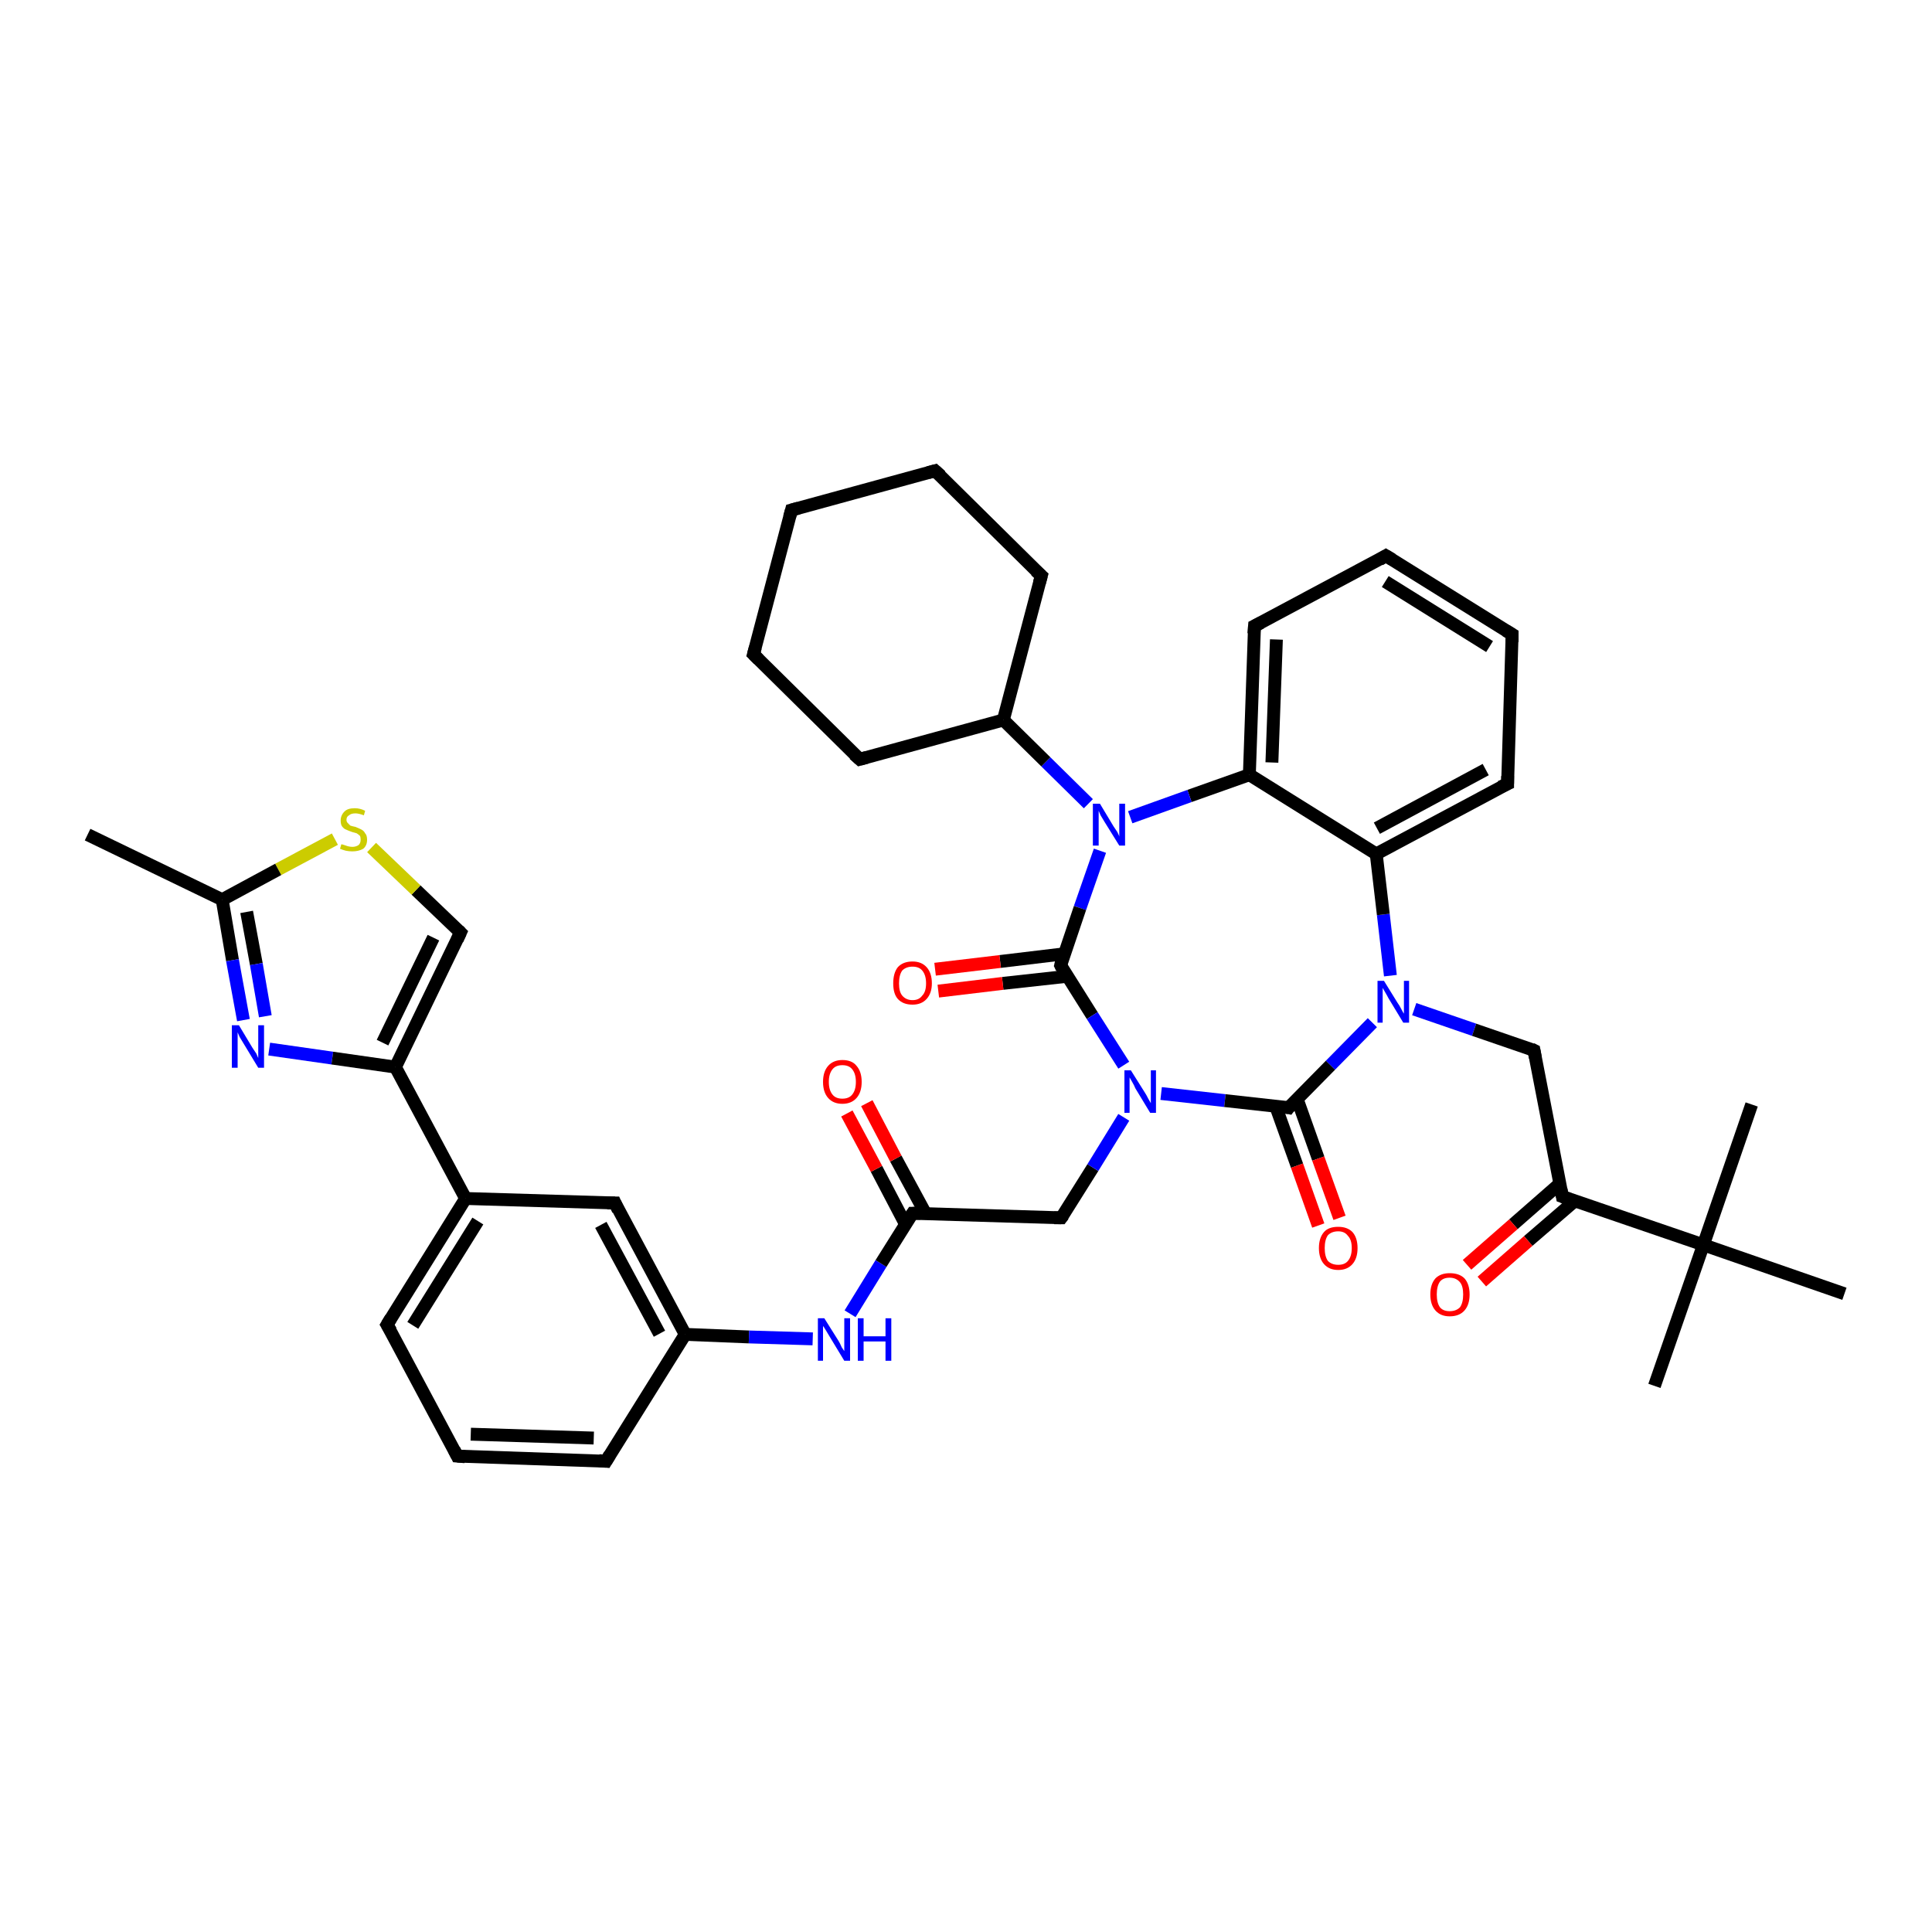 <?xml version='1.0' encoding='iso-8859-1'?>
<svg version='1.1' baseProfile='full'
              xmlns='http://www.w3.org/2000/svg'
                      xmlns:rdkit='http://www.rdkit.org/xml'
                      xmlns:xlink='http://www.w3.org/1999/xlink'
                  xml:space='preserve'
width='300px' height='300px' viewBox='0 0 300 300'>
<!-- END OF HEADER -->
<rect style='opacity:1.0;fill:#FFFFFF;stroke:none' width='300.0' height='300.0' x='0.0' y='0.0'> </rect>
<path class='bond-0 atom-0 atom-1' d='M 13.6,129.6 L 34.5,139.7' style='fill:none;fill-rule:evenodd;stroke:#000000;stroke-width:2.0px;stroke-linecap:butt;stroke-linejoin:miter;stroke-opacity:1' />
<path class='bond-1 atom-1 atom-2' d='M 34.5,139.7 L 36.1,149.1' style='fill:none;fill-rule:evenodd;stroke:#000000;stroke-width:2.0px;stroke-linecap:butt;stroke-linejoin:miter;stroke-opacity:1' />
<path class='bond-1 atom-1 atom-2' d='M 36.1,149.1 L 37.8,158.4' style='fill:none;fill-rule:evenodd;stroke:#0000FF;stroke-width:2.0px;stroke-linecap:butt;stroke-linejoin:miter;stroke-opacity:1' />
<path class='bond-1 atom-1 atom-2' d='M 38.3,141.6 L 39.8,149.7' style='fill:none;fill-rule:evenodd;stroke:#000000;stroke-width:2.0px;stroke-linecap:butt;stroke-linejoin:miter;stroke-opacity:1' />
<path class='bond-1 atom-1 atom-2' d='M 39.8,149.7 L 41.2,157.8' style='fill:none;fill-rule:evenodd;stroke:#0000FF;stroke-width:2.0px;stroke-linecap:butt;stroke-linejoin:miter;stroke-opacity:1' />
<path class='bond-2 atom-2 atom-3' d='M 41.8,162.9 L 51.6,164.3' style='fill:none;fill-rule:evenodd;stroke:#0000FF;stroke-width:2.0px;stroke-linecap:butt;stroke-linejoin:miter;stroke-opacity:1' />
<path class='bond-2 atom-2 atom-3' d='M 51.6,164.3 L 61.4,165.7' style='fill:none;fill-rule:evenodd;stroke:#000000;stroke-width:2.0px;stroke-linecap:butt;stroke-linejoin:miter;stroke-opacity:1' />
<path class='bond-3 atom-3 atom-4' d='M 61.4,165.7 L 72.3,186.1' style='fill:none;fill-rule:evenodd;stroke:#000000;stroke-width:2.0px;stroke-linecap:butt;stroke-linejoin:miter;stroke-opacity:1' />
<path class='bond-4 atom-4 atom-5' d='M 72.3,186.1 L 60.1,205.7' style='fill:none;fill-rule:evenodd;stroke:#000000;stroke-width:2.0px;stroke-linecap:butt;stroke-linejoin:miter;stroke-opacity:1' />
<path class='bond-4 atom-4 atom-5' d='M 74.2,189.6 L 64.1,205.8' style='fill:none;fill-rule:evenodd;stroke:#000000;stroke-width:2.0px;stroke-linecap:butt;stroke-linejoin:miter;stroke-opacity:1' />
<path class='bond-5 atom-5 atom-6' d='M 60.1,205.7 L 71.0,226.1' style='fill:none;fill-rule:evenodd;stroke:#000000;stroke-width:2.0px;stroke-linecap:butt;stroke-linejoin:miter;stroke-opacity:1' />
<path class='bond-6 atom-6 atom-7' d='M 71.0,226.1 L 94.1,226.9' style='fill:none;fill-rule:evenodd;stroke:#000000;stroke-width:2.0px;stroke-linecap:butt;stroke-linejoin:miter;stroke-opacity:1' />
<path class='bond-6 atom-6 atom-7' d='M 73.1,222.7 L 92.2,223.3' style='fill:none;fill-rule:evenodd;stroke:#000000;stroke-width:2.0px;stroke-linecap:butt;stroke-linejoin:miter;stroke-opacity:1' />
<path class='bond-7 atom-7 atom-8' d='M 94.1,226.9 L 106.4,207.2' style='fill:none;fill-rule:evenodd;stroke:#000000;stroke-width:2.0px;stroke-linecap:butt;stroke-linejoin:miter;stroke-opacity:1' />
<path class='bond-8 atom-8 atom-9' d='M 106.4,207.2 L 116.3,207.6' style='fill:none;fill-rule:evenodd;stroke:#000000;stroke-width:2.0px;stroke-linecap:butt;stroke-linejoin:miter;stroke-opacity:1' />
<path class='bond-8 atom-8 atom-9' d='M 116.3,207.6 L 126.2,207.9' style='fill:none;fill-rule:evenodd;stroke:#0000FF;stroke-width:2.0px;stroke-linecap:butt;stroke-linejoin:miter;stroke-opacity:1' />
<path class='bond-9 atom-9 atom-10' d='M 132.0,204.0 L 136.8,196.2' style='fill:none;fill-rule:evenodd;stroke:#0000FF;stroke-width:2.0px;stroke-linecap:butt;stroke-linejoin:miter;stroke-opacity:1' />
<path class='bond-9 atom-9 atom-10' d='M 136.8,196.2 L 141.7,188.4' style='fill:none;fill-rule:evenodd;stroke:#000000;stroke-width:2.0px;stroke-linecap:butt;stroke-linejoin:miter;stroke-opacity:1' />
<path class='bond-10 atom-10 atom-11' d='M 143.7,188.4 L 139.1,179.9' style='fill:none;fill-rule:evenodd;stroke:#000000;stroke-width:2.0px;stroke-linecap:butt;stroke-linejoin:miter;stroke-opacity:1' />
<path class='bond-10 atom-10 atom-11' d='M 139.1,179.9 L 134.6,171.3' style='fill:none;fill-rule:evenodd;stroke:#FF0000;stroke-width:2.0px;stroke-linecap:butt;stroke-linejoin:miter;stroke-opacity:1' />
<path class='bond-10 atom-10 atom-11' d='M 140.6,190.1 L 136.1,181.5' style='fill:none;fill-rule:evenodd;stroke:#000000;stroke-width:2.0px;stroke-linecap:butt;stroke-linejoin:miter;stroke-opacity:1' />
<path class='bond-10 atom-10 atom-11' d='M 136.1,181.5 L 131.5,172.9' style='fill:none;fill-rule:evenodd;stroke:#FF0000;stroke-width:2.0px;stroke-linecap:butt;stroke-linejoin:miter;stroke-opacity:1' />
<path class='bond-11 atom-10 atom-12' d='M 141.7,188.4 L 164.8,189.1' style='fill:none;fill-rule:evenodd;stroke:#000000;stroke-width:2.0px;stroke-linecap:butt;stroke-linejoin:miter;stroke-opacity:1' />
<path class='bond-12 atom-12 atom-13' d='M 164.8,189.1 L 169.7,181.3' style='fill:none;fill-rule:evenodd;stroke:#000000;stroke-width:2.0px;stroke-linecap:butt;stroke-linejoin:miter;stroke-opacity:1' />
<path class='bond-12 atom-12 atom-13' d='M 169.7,181.3 L 174.5,173.5' style='fill:none;fill-rule:evenodd;stroke:#0000FF;stroke-width:2.0px;stroke-linecap:butt;stroke-linejoin:miter;stroke-opacity:1' />
<path class='bond-13 atom-13 atom-14' d='M 180.3,169.8 L 190.2,170.9' style='fill:none;fill-rule:evenodd;stroke:#0000FF;stroke-width:2.0px;stroke-linecap:butt;stroke-linejoin:miter;stroke-opacity:1' />
<path class='bond-13 atom-13 atom-14' d='M 190.2,170.9 L 200.1,172.0' style='fill:none;fill-rule:evenodd;stroke:#000000;stroke-width:2.0px;stroke-linecap:butt;stroke-linejoin:miter;stroke-opacity:1' />
<path class='bond-14 atom-14 atom-15' d='M 198.1,171.8 L 201.4,181.0' style='fill:none;fill-rule:evenodd;stroke:#000000;stroke-width:2.0px;stroke-linecap:butt;stroke-linejoin:miter;stroke-opacity:1' />
<path class='bond-14 atom-14 atom-15' d='M 201.4,181.0 L 204.7,190.3' style='fill:none;fill-rule:evenodd;stroke:#FF0000;stroke-width:2.0px;stroke-linecap:butt;stroke-linejoin:miter;stroke-opacity:1' />
<path class='bond-14 atom-14 atom-15' d='M 201.4,170.6 L 204.7,179.9' style='fill:none;fill-rule:evenodd;stroke:#000000;stroke-width:2.0px;stroke-linecap:butt;stroke-linejoin:miter;stroke-opacity:1' />
<path class='bond-14 atom-14 atom-15' d='M 204.7,179.9 L 208.0,189.1' style='fill:none;fill-rule:evenodd;stroke:#FF0000;stroke-width:2.0px;stroke-linecap:butt;stroke-linejoin:miter;stroke-opacity:1' />
<path class='bond-15 atom-14 atom-16' d='M 200.1,172.0 L 206.6,165.4' style='fill:none;fill-rule:evenodd;stroke:#000000;stroke-width:2.0px;stroke-linecap:butt;stroke-linejoin:miter;stroke-opacity:1' />
<path class='bond-15 atom-14 atom-16' d='M 206.6,165.4 L 213.1,158.8' style='fill:none;fill-rule:evenodd;stroke:#0000FF;stroke-width:2.0px;stroke-linecap:butt;stroke-linejoin:miter;stroke-opacity:1' />
<path class='bond-16 atom-16 atom-17' d='M 219.6,156.7 L 228.9,159.9' style='fill:none;fill-rule:evenodd;stroke:#0000FF;stroke-width:2.0px;stroke-linecap:butt;stroke-linejoin:miter;stroke-opacity:1' />
<path class='bond-16 atom-16 atom-17' d='M 228.9,159.9 L 238.2,163.1' style='fill:none;fill-rule:evenodd;stroke:#000000;stroke-width:2.0px;stroke-linecap:butt;stroke-linejoin:miter;stroke-opacity:1' />
<path class='bond-17 atom-17 atom-18' d='M 238.2,163.1 L 242.6,185.8' style='fill:none;fill-rule:evenodd;stroke:#000000;stroke-width:2.0px;stroke-linecap:butt;stroke-linejoin:miter;stroke-opacity:1' />
<path class='bond-18 atom-18 atom-19' d='M 242.2,183.8 L 235.0,190.1' style='fill:none;fill-rule:evenodd;stroke:#000000;stroke-width:2.0px;stroke-linecap:butt;stroke-linejoin:miter;stroke-opacity:1' />
<path class='bond-18 atom-18 atom-19' d='M 235.0,190.1 L 227.8,196.4' style='fill:none;fill-rule:evenodd;stroke:#FF0000;stroke-width:2.0px;stroke-linecap:butt;stroke-linejoin:miter;stroke-opacity:1' />
<path class='bond-18 atom-18 atom-19' d='M 244.5,186.5 L 237.3,192.7' style='fill:none;fill-rule:evenodd;stroke:#000000;stroke-width:2.0px;stroke-linecap:butt;stroke-linejoin:miter;stroke-opacity:1' />
<path class='bond-18 atom-18 atom-19' d='M 237.3,192.7 L 230.1,199.0' style='fill:none;fill-rule:evenodd;stroke:#FF0000;stroke-width:2.0px;stroke-linecap:butt;stroke-linejoin:miter;stroke-opacity:1' />
<path class='bond-19 atom-18 atom-20' d='M 242.6,185.8 L 264.5,193.3' style='fill:none;fill-rule:evenodd;stroke:#000000;stroke-width:2.0px;stroke-linecap:butt;stroke-linejoin:miter;stroke-opacity:1' />
<path class='bond-20 atom-20 atom-21' d='M 264.5,193.3 L 256.9,215.2' style='fill:none;fill-rule:evenodd;stroke:#000000;stroke-width:2.0px;stroke-linecap:butt;stroke-linejoin:miter;stroke-opacity:1' />
<path class='bond-21 atom-20 atom-22' d='M 264.5,193.3 L 272.0,171.5' style='fill:none;fill-rule:evenodd;stroke:#000000;stroke-width:2.0px;stroke-linecap:butt;stroke-linejoin:miter;stroke-opacity:1' />
<path class='bond-22 atom-20 atom-23' d='M 264.5,193.3 L 286.4,200.9' style='fill:none;fill-rule:evenodd;stroke:#000000;stroke-width:2.0px;stroke-linecap:butt;stroke-linejoin:miter;stroke-opacity:1' />
<path class='bond-23 atom-16 atom-24' d='M 215.9,151.5 L 214.8,142.0' style='fill:none;fill-rule:evenodd;stroke:#0000FF;stroke-width:2.0px;stroke-linecap:butt;stroke-linejoin:miter;stroke-opacity:1' />
<path class='bond-23 atom-16 atom-24' d='M 214.8,142.0 L 213.7,132.6' style='fill:none;fill-rule:evenodd;stroke:#000000;stroke-width:2.0px;stroke-linecap:butt;stroke-linejoin:miter;stroke-opacity:1' />
<path class='bond-24 atom-24 atom-25' d='M 213.7,132.6 L 234.1,121.7' style='fill:none;fill-rule:evenodd;stroke:#000000;stroke-width:2.0px;stroke-linecap:butt;stroke-linejoin:miter;stroke-opacity:1' />
<path class='bond-24 atom-24 atom-25' d='M 213.8,128.6 L 230.7,119.5' style='fill:none;fill-rule:evenodd;stroke:#000000;stroke-width:2.0px;stroke-linecap:butt;stroke-linejoin:miter;stroke-opacity:1' />
<path class='bond-25 atom-25 atom-26' d='M 234.1,121.7 L 234.8,98.5' style='fill:none;fill-rule:evenodd;stroke:#000000;stroke-width:2.0px;stroke-linecap:butt;stroke-linejoin:miter;stroke-opacity:1' />
<path class='bond-26 atom-26 atom-27' d='M 234.8,98.5 L 215.2,86.3' style='fill:none;fill-rule:evenodd;stroke:#000000;stroke-width:2.0px;stroke-linecap:butt;stroke-linejoin:miter;stroke-opacity:1' />
<path class='bond-26 atom-26 atom-27' d='M 231.3,100.4 L 215.1,90.3' style='fill:none;fill-rule:evenodd;stroke:#000000;stroke-width:2.0px;stroke-linecap:butt;stroke-linejoin:miter;stroke-opacity:1' />
<path class='bond-27 atom-27 atom-28' d='M 215.2,86.3 L 194.8,97.2' style='fill:none;fill-rule:evenodd;stroke:#000000;stroke-width:2.0px;stroke-linecap:butt;stroke-linejoin:miter;stroke-opacity:1' />
<path class='bond-28 atom-28 atom-29' d='M 194.8,97.2 L 194.0,120.3' style='fill:none;fill-rule:evenodd;stroke:#000000;stroke-width:2.0px;stroke-linecap:butt;stroke-linejoin:miter;stroke-opacity:1' />
<path class='bond-28 atom-28 atom-29' d='M 198.2,99.3 L 197.5,118.4' style='fill:none;fill-rule:evenodd;stroke:#000000;stroke-width:2.0px;stroke-linecap:butt;stroke-linejoin:miter;stroke-opacity:1' />
<path class='bond-29 atom-29 atom-30' d='M 194.0,120.3 L 184.7,123.6' style='fill:none;fill-rule:evenodd;stroke:#000000;stroke-width:2.0px;stroke-linecap:butt;stroke-linejoin:miter;stroke-opacity:1' />
<path class='bond-29 atom-29 atom-30' d='M 184.7,123.6 L 175.5,126.9' style='fill:none;fill-rule:evenodd;stroke:#0000FF;stroke-width:2.0px;stroke-linecap:butt;stroke-linejoin:miter;stroke-opacity:1' />
<path class='bond-30 atom-30 atom-31' d='M 169.0,124.8 L 162.4,118.3' style='fill:none;fill-rule:evenodd;stroke:#0000FF;stroke-width:2.0px;stroke-linecap:butt;stroke-linejoin:miter;stroke-opacity:1' />
<path class='bond-30 atom-30 atom-31' d='M 162.4,118.3 L 155.8,111.8' style='fill:none;fill-rule:evenodd;stroke:#000000;stroke-width:2.0px;stroke-linecap:butt;stroke-linejoin:miter;stroke-opacity:1' />
<path class='bond-31 atom-31 atom-32' d='M 155.8,111.8 L 161.7,89.4' style='fill:none;fill-rule:evenodd;stroke:#000000;stroke-width:2.0px;stroke-linecap:butt;stroke-linejoin:miter;stroke-opacity:1' />
<path class='bond-32 atom-32 atom-33' d='M 161.7,89.4 L 145.2,73.1' style='fill:none;fill-rule:evenodd;stroke:#000000;stroke-width:2.0px;stroke-linecap:butt;stroke-linejoin:miter;stroke-opacity:1' />
<path class='bond-33 atom-33 atom-34' d='M 145.2,73.1 L 122.9,79.2' style='fill:none;fill-rule:evenodd;stroke:#000000;stroke-width:2.0px;stroke-linecap:butt;stroke-linejoin:miter;stroke-opacity:1' />
<path class='bond-34 atom-34 atom-35' d='M 122.9,79.2 L 117.0,101.6' style='fill:none;fill-rule:evenodd;stroke:#000000;stroke-width:2.0px;stroke-linecap:butt;stroke-linejoin:miter;stroke-opacity:1' />
<path class='bond-35 atom-35 atom-36' d='M 117.0,101.6 L 133.5,117.9' style='fill:none;fill-rule:evenodd;stroke:#000000;stroke-width:2.0px;stroke-linecap:butt;stroke-linejoin:miter;stroke-opacity:1' />
<path class='bond-36 atom-30 atom-37' d='M 170.8,132.1 L 167.7,141.0' style='fill:none;fill-rule:evenodd;stroke:#0000FF;stroke-width:2.0px;stroke-linecap:butt;stroke-linejoin:miter;stroke-opacity:1' />
<path class='bond-36 atom-30 atom-37' d='M 167.7,141.0 L 164.7,149.9' style='fill:none;fill-rule:evenodd;stroke:#000000;stroke-width:2.0px;stroke-linecap:butt;stroke-linejoin:miter;stroke-opacity:1' />
<path class='bond-37 atom-37 atom-38' d='M 165.3,148.1 L 155.3,149.3' style='fill:none;fill-rule:evenodd;stroke:#000000;stroke-width:2.0px;stroke-linecap:butt;stroke-linejoin:miter;stroke-opacity:1' />
<path class='bond-37 atom-37 atom-38' d='M 155.3,149.3 L 145.2,150.5' style='fill:none;fill-rule:evenodd;stroke:#FF0000;stroke-width:2.0px;stroke-linecap:butt;stroke-linejoin:miter;stroke-opacity:1' />
<path class='bond-37 atom-37 atom-38' d='M 165.7,151.6 L 155.7,152.7' style='fill:none;fill-rule:evenodd;stroke:#000000;stroke-width:2.0px;stroke-linecap:butt;stroke-linejoin:miter;stroke-opacity:1' />
<path class='bond-37 atom-37 atom-38' d='M 155.7,152.7 L 145.7,153.9' style='fill:none;fill-rule:evenodd;stroke:#FF0000;stroke-width:2.0px;stroke-linecap:butt;stroke-linejoin:miter;stroke-opacity:1' />
<path class='bond-38 atom-8 atom-39' d='M 106.4,207.2 L 95.5,186.8' style='fill:none;fill-rule:evenodd;stroke:#000000;stroke-width:2.0px;stroke-linecap:butt;stroke-linejoin:miter;stroke-opacity:1' />
<path class='bond-38 atom-8 atom-39' d='M 102.4,207.1 L 93.3,190.2' style='fill:none;fill-rule:evenodd;stroke:#000000;stroke-width:2.0px;stroke-linecap:butt;stroke-linejoin:miter;stroke-opacity:1' />
<path class='bond-39 atom-3 atom-40' d='M 61.4,165.7 L 71.5,144.8' style='fill:none;fill-rule:evenodd;stroke:#000000;stroke-width:2.0px;stroke-linecap:butt;stroke-linejoin:miter;stroke-opacity:1' />
<path class='bond-39 atom-3 atom-40' d='M 59.4,161.9 L 67.3,145.6' style='fill:none;fill-rule:evenodd;stroke:#000000;stroke-width:2.0px;stroke-linecap:butt;stroke-linejoin:miter;stroke-opacity:1' />
<path class='bond-40 atom-40 atom-41' d='M 71.5,144.8 L 64.6,138.2' style='fill:none;fill-rule:evenodd;stroke:#000000;stroke-width:2.0px;stroke-linecap:butt;stroke-linejoin:miter;stroke-opacity:1' />
<path class='bond-40 atom-40 atom-41' d='M 64.6,138.2 L 57.7,131.6' style='fill:none;fill-rule:evenodd;stroke:#CCCC00;stroke-width:2.0px;stroke-linecap:butt;stroke-linejoin:miter;stroke-opacity:1' />
<path class='bond-41 atom-41 atom-1' d='M 52.0,130.3 L 43.2,135.0' style='fill:none;fill-rule:evenodd;stroke:#CCCC00;stroke-width:2.0px;stroke-linecap:butt;stroke-linejoin:miter;stroke-opacity:1' />
<path class='bond-41 atom-41 atom-1' d='M 43.2,135.0 L 34.5,139.7' style='fill:none;fill-rule:evenodd;stroke:#000000;stroke-width:2.0px;stroke-linecap:butt;stroke-linejoin:miter;stroke-opacity:1' />
<path class='bond-42 atom-39 atom-4' d='M 95.5,186.8 L 72.3,186.1' style='fill:none;fill-rule:evenodd;stroke:#000000;stroke-width:2.0px;stroke-linecap:butt;stroke-linejoin:miter;stroke-opacity:1' />
<path class='bond-43 atom-37 atom-13' d='M 164.7,149.9 L 169.6,157.7' style='fill:none;fill-rule:evenodd;stroke:#000000;stroke-width:2.0px;stroke-linecap:butt;stroke-linejoin:miter;stroke-opacity:1' />
<path class='bond-43 atom-37 atom-13' d='M 169.6,157.7 L 174.5,165.4' style='fill:none;fill-rule:evenodd;stroke:#0000FF;stroke-width:2.0px;stroke-linecap:butt;stroke-linejoin:miter;stroke-opacity:1' />
<path class='bond-44 atom-29 atom-24' d='M 194.0,120.3 L 213.7,132.6' style='fill:none;fill-rule:evenodd;stroke:#000000;stroke-width:2.0px;stroke-linecap:butt;stroke-linejoin:miter;stroke-opacity:1' />
<path class='bond-45 atom-36 atom-31' d='M 133.5,117.9 L 155.8,111.8' style='fill:none;fill-rule:evenodd;stroke:#000000;stroke-width:2.0px;stroke-linecap:butt;stroke-linejoin:miter;stroke-opacity:1' />
<path d='M 60.7,204.7 L 60.1,205.7 L 60.7,206.7' style='fill:none;stroke:#000000;stroke-width:2.0px;stroke-linecap:butt;stroke-linejoin:miter;stroke-opacity:1;' />
<path d='M 70.5,225.1 L 71.0,226.1 L 72.2,226.2' style='fill:none;stroke:#000000;stroke-width:2.0px;stroke-linecap:butt;stroke-linejoin:miter;stroke-opacity:1;' />
<path d='M 93.0,226.8 L 94.1,226.9 L 94.7,225.9' style='fill:none;stroke:#000000;stroke-width:2.0px;stroke-linecap:butt;stroke-linejoin:miter;stroke-opacity:1;' />
<path d='M 141.5,188.7 L 141.7,188.4 L 142.9,188.4' style='fill:none;stroke:#000000;stroke-width:2.0px;stroke-linecap:butt;stroke-linejoin:miter;stroke-opacity:1;' />
<path d='M 163.7,189.1 L 164.8,189.1 L 165.1,188.7' style='fill:none;stroke:#000000;stroke-width:2.0px;stroke-linecap:butt;stroke-linejoin:miter;stroke-opacity:1;' />
<path d='M 199.6,171.9 L 200.1,172.0 L 200.4,171.6' style='fill:none;stroke:#000000;stroke-width:2.0px;stroke-linecap:butt;stroke-linejoin:miter;stroke-opacity:1;' />
<path d='M 237.8,162.9 L 238.2,163.1 L 238.4,164.2' style='fill:none;stroke:#000000;stroke-width:2.0px;stroke-linecap:butt;stroke-linejoin:miter;stroke-opacity:1;' />
<path d='M 242.4,184.7 L 242.6,185.8 L 243.7,186.2' style='fill:none;stroke:#000000;stroke-width:2.0px;stroke-linecap:butt;stroke-linejoin:miter;stroke-opacity:1;' />
<path d='M 233.0,122.2 L 234.1,121.7 L 234.1,120.5' style='fill:none;stroke:#000000;stroke-width:2.0px;stroke-linecap:butt;stroke-linejoin:miter;stroke-opacity:1;' />
<path d='M 234.8,99.7 L 234.8,98.5 L 233.8,97.9' style='fill:none;stroke:#000000;stroke-width:2.0px;stroke-linecap:butt;stroke-linejoin:miter;stroke-opacity:1;' />
<path d='M 216.2,86.9 L 215.2,86.3 L 214.2,86.9' style='fill:none;stroke:#000000;stroke-width:2.0px;stroke-linecap:butt;stroke-linejoin:miter;stroke-opacity:1;' />
<path d='M 195.8,96.7 L 194.8,97.2 L 194.7,98.4' style='fill:none;stroke:#000000;stroke-width:2.0px;stroke-linecap:butt;stroke-linejoin:miter;stroke-opacity:1;' />
<path d='M 161.4,90.5 L 161.7,89.4 L 160.8,88.6' style='fill:none;stroke:#000000;stroke-width:2.0px;stroke-linecap:butt;stroke-linejoin:miter;stroke-opacity:1;' />
<path d='M 146.1,73.9 L 145.2,73.1 L 144.1,73.4' style='fill:none;stroke:#000000;stroke-width:2.0px;stroke-linecap:butt;stroke-linejoin:miter;stroke-opacity:1;' />
<path d='M 124.0,78.9 L 122.9,79.2 L 122.6,80.3' style='fill:none;stroke:#000000;stroke-width:2.0px;stroke-linecap:butt;stroke-linejoin:miter;stroke-opacity:1;' />
<path d='M 117.3,100.5 L 117.0,101.6 L 117.8,102.4' style='fill:none;stroke:#000000;stroke-width:2.0px;stroke-linecap:butt;stroke-linejoin:miter;stroke-opacity:1;' />
<path d='M 132.6,117.1 L 133.5,117.9 L 134.6,117.6' style='fill:none;stroke:#000000;stroke-width:2.0px;stroke-linecap:butt;stroke-linejoin:miter;stroke-opacity:1;' />
<path d='M 164.8,149.5 L 164.7,149.9 L 164.9,150.3' style='fill:none;stroke:#000000;stroke-width:2.0px;stroke-linecap:butt;stroke-linejoin:miter;stroke-opacity:1;' />
<path d='M 96.0,187.9 L 95.5,186.8 L 94.3,186.8' style='fill:none;stroke:#000000;stroke-width:2.0px;stroke-linecap:butt;stroke-linejoin:miter;stroke-opacity:1;' />
<path d='M 71.0,145.9 L 71.5,144.8 L 71.2,144.5' style='fill:none;stroke:#000000;stroke-width:2.0px;stroke-linecap:butt;stroke-linejoin:miter;stroke-opacity:1;' />
<path class='atom-2' d='M 37.1 159.2
L 39.2 162.7
Q 39.4 163.0, 39.8 163.6
Q 40.1 164.3, 40.1 164.3
L 40.1 159.2
L 41.0 159.2
L 41.0 165.8
L 40.1 165.8
L 37.8 162.0
Q 37.5 161.5, 37.2 161.0
Q 37.0 160.5, 36.9 160.3
L 36.9 165.8
L 36.0 165.8
L 36.0 159.2
L 37.1 159.2
' fill='#0000FF'/>
<path class='atom-9' d='M 128.0 204.7
L 130.2 208.2
Q 130.4 208.5, 130.7 209.2
Q 131.1 209.8, 131.1 209.8
L 131.1 204.7
L 132.0 204.7
L 132.0 211.3
L 131.1 211.3
L 128.8 207.5
Q 128.5 207.0, 128.2 206.5
Q 127.9 206.0, 127.8 205.9
L 127.8 211.3
L 127.0 211.3
L 127.0 204.7
L 128.0 204.7
' fill='#0000FF'/>
<path class='atom-9' d='M 133.2 204.7
L 134.1 204.7
L 134.1 207.5
L 137.5 207.5
L 137.5 204.7
L 138.4 204.7
L 138.4 211.3
L 137.5 211.3
L 137.5 208.3
L 134.1 208.3
L 134.1 211.3
L 133.2 211.3
L 133.2 204.7
' fill='#0000FF'/>
<path class='atom-11' d='M 127.8 168.0
Q 127.8 166.4, 128.6 165.5
Q 129.4 164.6, 130.8 164.6
Q 132.3 164.6, 133.0 165.5
Q 133.8 166.4, 133.8 168.0
Q 133.8 169.6, 133.0 170.5
Q 132.2 171.4, 130.8 171.4
Q 129.4 171.4, 128.6 170.5
Q 127.8 169.6, 127.8 168.0
M 130.8 170.6
Q 131.8 170.6, 132.3 170.0
Q 132.9 169.3, 132.9 168.0
Q 132.9 166.7, 132.3 166.0
Q 131.8 165.4, 130.8 165.4
Q 129.8 165.4, 129.3 166.0
Q 128.7 166.7, 128.7 168.0
Q 128.7 169.3, 129.3 170.0
Q 129.8 170.6, 130.8 170.6
' fill='#FF0000'/>
<path class='atom-13' d='M 175.6 166.2
L 177.8 169.7
Q 178.0 170.0, 178.3 170.6
Q 178.7 171.3, 178.7 171.3
L 178.7 166.2
L 179.5 166.2
L 179.5 172.8
L 178.6 172.8
L 176.3 169.0
Q 176.1 168.5, 175.8 168.0
Q 175.5 167.5, 175.4 167.3
L 175.4 172.8
L 174.6 172.8
L 174.6 166.2
L 175.6 166.2
' fill='#0000FF'/>
<path class='atom-15' d='M 204.8 193.8
Q 204.8 192.2, 205.6 191.3
Q 206.3 190.5, 207.8 190.5
Q 209.2 190.5, 210.0 191.3
Q 210.8 192.2, 210.8 193.8
Q 210.8 195.4, 210.0 196.3
Q 209.2 197.2, 207.8 197.2
Q 206.4 197.2, 205.6 196.3
Q 204.8 195.4, 204.8 193.8
M 207.8 196.4
Q 208.8 196.4, 209.3 195.8
Q 209.9 195.1, 209.9 193.8
Q 209.9 192.5, 209.3 191.9
Q 208.8 191.2, 207.8 191.2
Q 206.8 191.2, 206.2 191.8
Q 205.7 192.5, 205.7 193.8
Q 205.7 195.1, 206.2 195.8
Q 206.8 196.4, 207.8 196.4
' fill='#FF0000'/>
<path class='atom-16' d='M 214.9 152.3
L 217.0 155.7
Q 217.3 156.1, 217.6 156.7
Q 217.9 157.3, 218.0 157.4
L 218.0 152.3
L 218.8 152.3
L 218.8 158.8
L 217.9 158.8
L 215.6 155.0
Q 215.4 154.6, 215.1 154.1
Q 214.8 153.6, 214.7 153.4
L 214.7 158.8
L 213.9 158.8
L 213.9 152.3
L 214.9 152.3
' fill='#0000FF'/>
<path class='atom-19' d='M 222.1 201.0
Q 222.1 199.4, 222.9 198.5
Q 223.7 197.7, 225.1 197.7
Q 226.6 197.7, 227.4 198.5
Q 228.2 199.4, 228.2 201.0
Q 228.2 202.6, 227.4 203.5
Q 226.6 204.4, 225.1 204.4
Q 223.7 204.4, 222.9 203.5
Q 222.1 202.6, 222.1 201.0
M 225.1 203.6
Q 226.1 203.6, 226.7 203.0
Q 227.2 202.3, 227.2 201.0
Q 227.2 199.7, 226.7 199.1
Q 226.1 198.4, 225.1 198.4
Q 224.1 198.4, 223.6 199.0
Q 223.1 199.7, 223.1 201.0
Q 223.1 202.3, 223.6 203.0
Q 224.1 203.6, 225.1 203.6
' fill='#FF0000'/>
<path class='atom-30' d='M 170.8 124.8
L 172.9 128.3
Q 173.1 128.6, 173.5 129.2
Q 173.8 129.8, 173.8 129.9
L 173.8 124.8
L 174.7 124.8
L 174.7 131.3
L 173.8 131.3
L 171.5 127.6
Q 171.2 127.1, 170.9 126.6
Q 170.7 126.1, 170.6 125.9
L 170.6 131.3
L 169.7 131.3
L 169.7 124.8
L 170.8 124.8
' fill='#0000FF'/>
<path class='atom-38' d='M 138.7 152.7
Q 138.7 151.1, 139.4 150.2
Q 140.2 149.3, 141.7 149.3
Q 143.1 149.3, 143.9 150.2
Q 144.7 151.1, 144.7 152.7
Q 144.7 154.2, 143.9 155.1
Q 143.1 156.0, 141.7 156.0
Q 140.2 156.0, 139.4 155.1
Q 138.7 154.3, 138.7 152.7
M 141.7 155.3
Q 142.7 155.3, 143.2 154.6
Q 143.8 154.0, 143.8 152.7
Q 143.8 151.4, 143.2 150.7
Q 142.7 150.1, 141.7 150.1
Q 140.7 150.1, 140.1 150.7
Q 139.6 151.4, 139.6 152.7
Q 139.6 154.0, 140.1 154.6
Q 140.7 155.3, 141.7 155.3
' fill='#FF0000'/>
<path class='atom-41' d='M 53.0 131.1
Q 53.1 131.1, 53.4 131.2
Q 53.7 131.3, 54.0 131.4
Q 54.4 131.5, 54.7 131.5
Q 55.3 131.5, 55.7 131.2
Q 56.0 130.9, 56.0 130.4
Q 56.0 130.0, 55.9 129.8
Q 55.7 129.6, 55.4 129.4
Q 55.1 129.3, 54.7 129.2
Q 54.1 129.0, 53.7 128.8
Q 53.4 128.7, 53.1 128.3
Q 52.9 128.0, 52.9 127.4
Q 52.9 126.6, 53.5 126.0
Q 54.0 125.5, 55.1 125.5
Q 55.9 125.5, 56.7 125.9
L 56.5 126.6
Q 55.7 126.3, 55.2 126.3
Q 54.5 126.3, 54.2 126.6
Q 53.8 126.8, 53.8 127.3
Q 53.8 127.6, 54.0 127.8
Q 54.2 128.0, 54.4 128.2
Q 54.7 128.3, 55.2 128.4
Q 55.7 128.6, 56.1 128.8
Q 56.5 129.0, 56.7 129.4
Q 57.0 129.7, 57.0 130.4
Q 57.0 131.3, 56.4 131.8
Q 55.7 132.2, 54.7 132.2
Q 54.2 132.2, 53.7 132.1
Q 53.3 132.0, 52.8 131.8
L 53.0 131.1
' fill='#CCCC00'/>
</svg>
